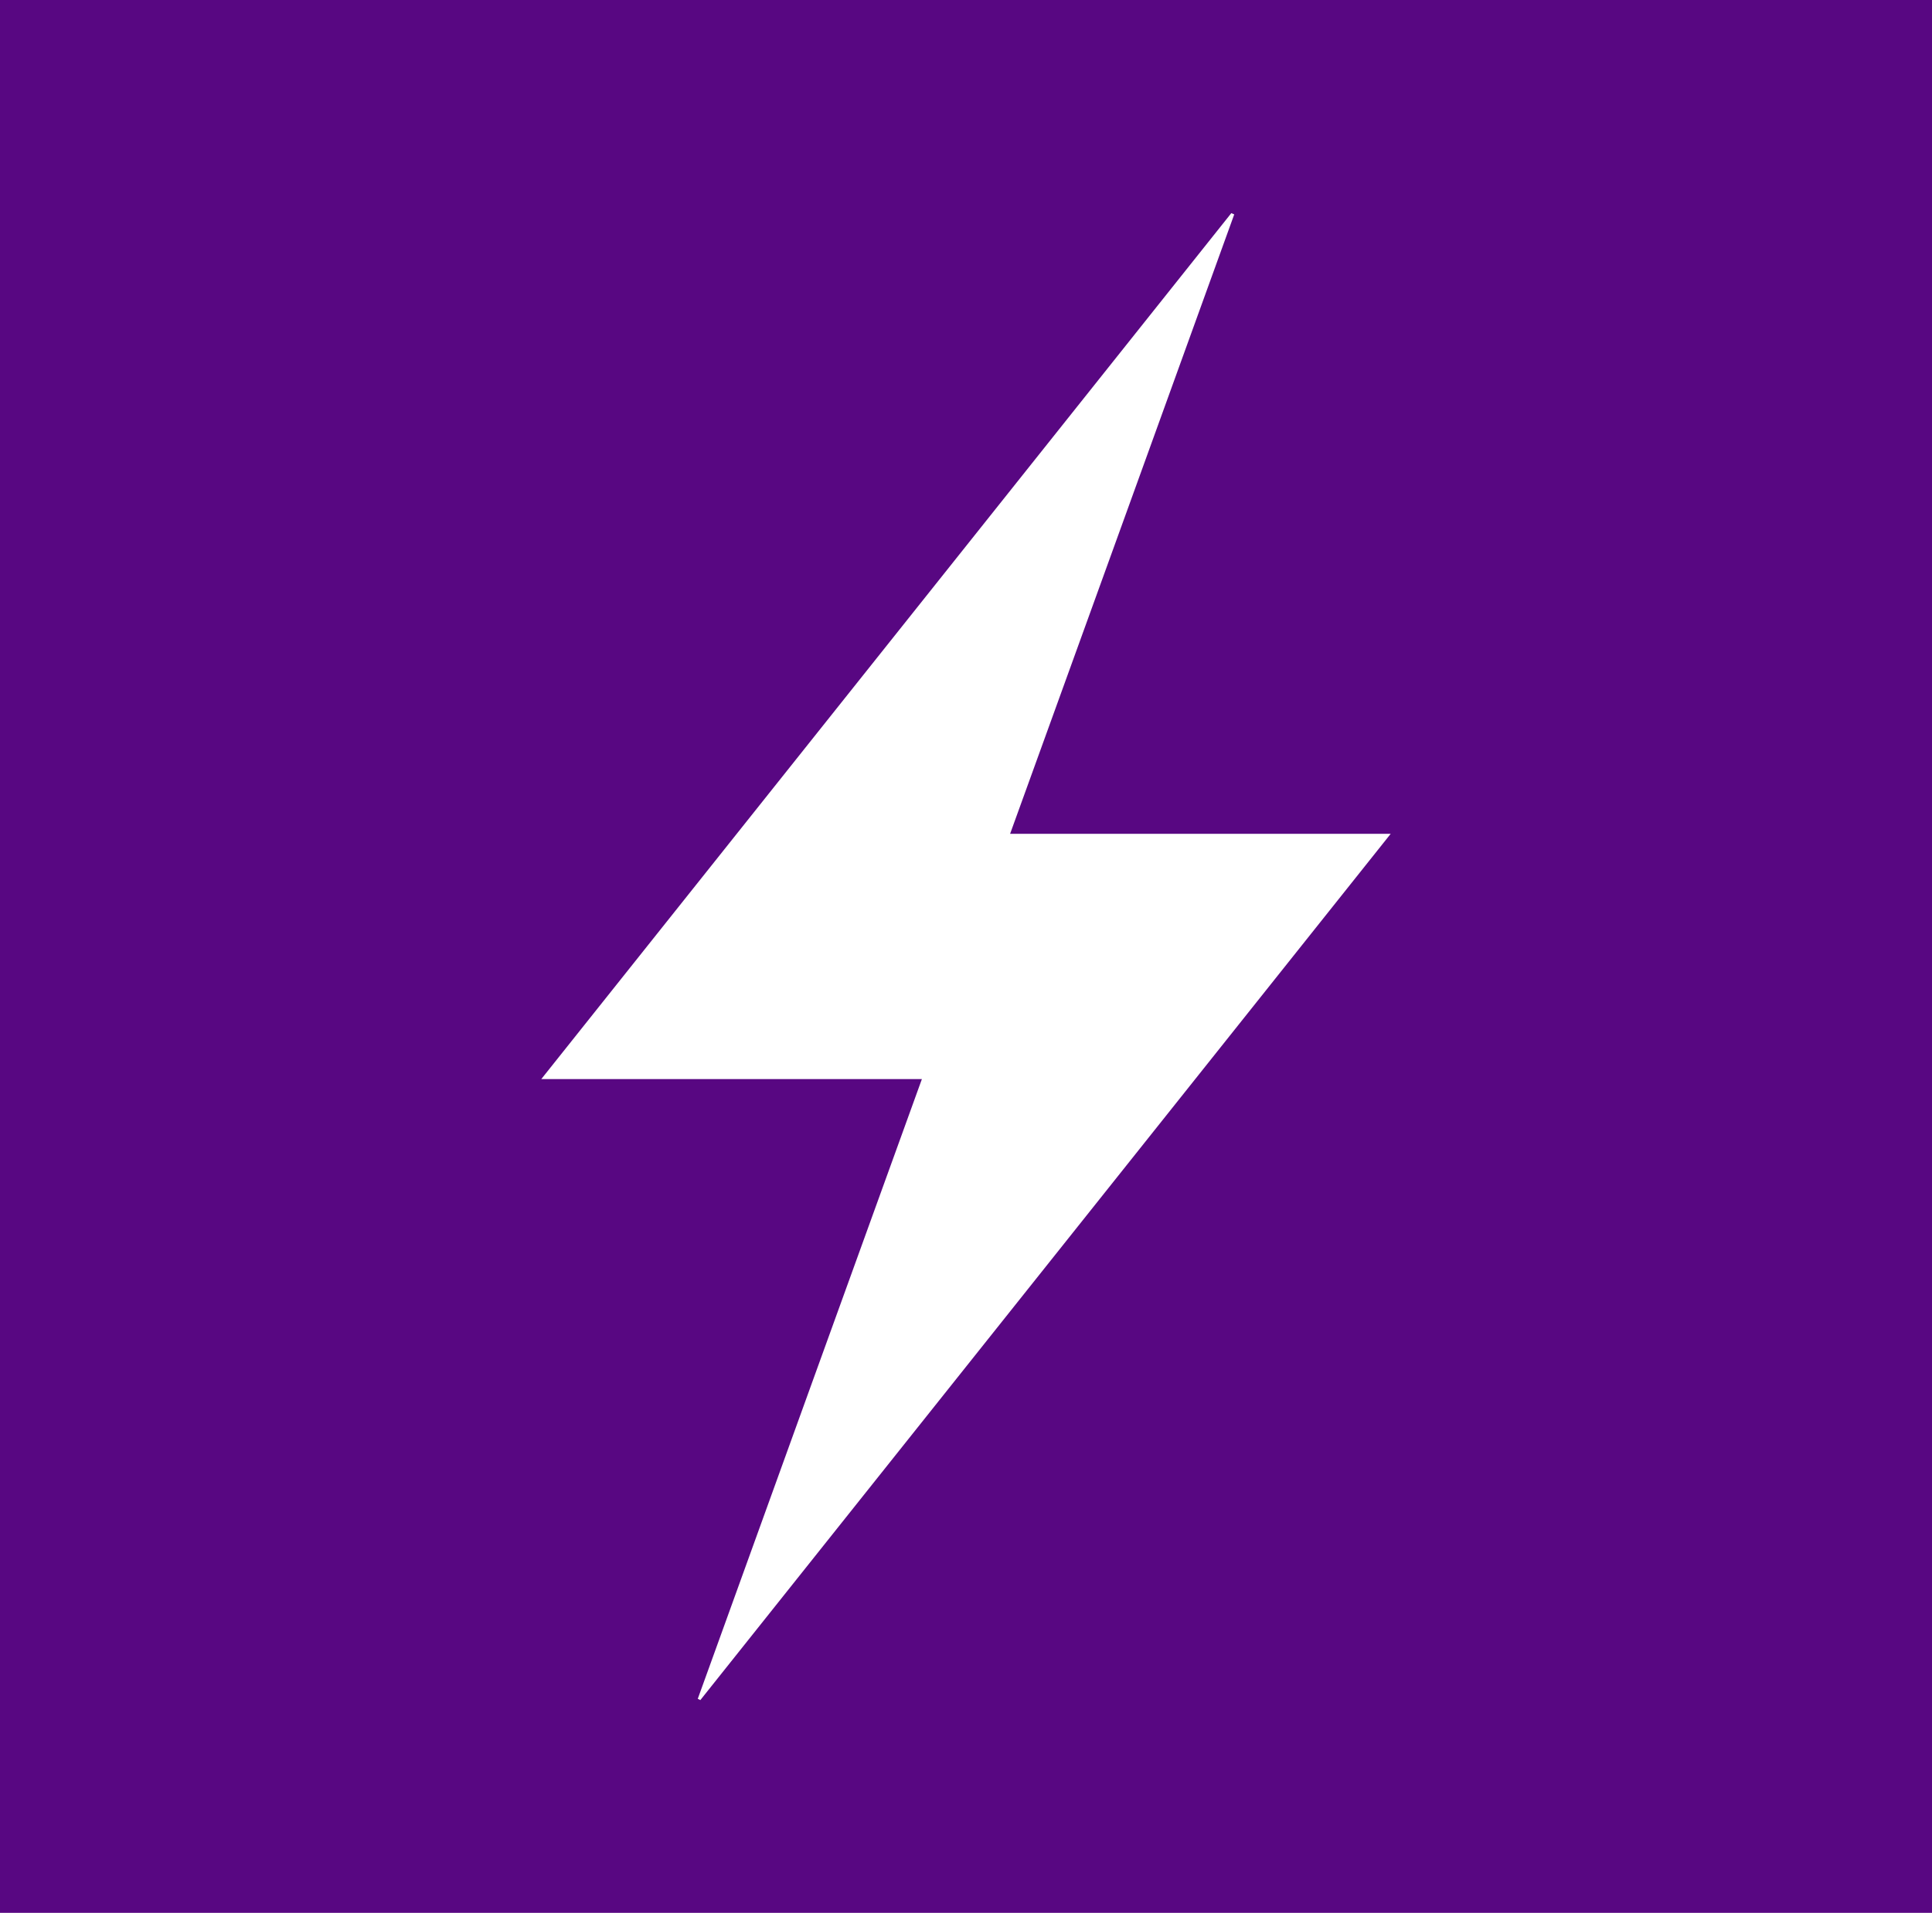 <?xml version="1.0" encoding="UTF-8"?>
<svg id="Capa_1" data-name="Capa 1" xmlns="http://www.w3.org/2000/svg" viewBox="0 0 60 59.42">
  <defs>
    <style>
      .cls-1 {
        fill: #fff;
      }

      .cls-2 {
        fill: #580782;
      }
    </style>
  </defs>
  <rect class="cls-2" width="60" height="59.42"/>
  <path class="cls-1" d="M31.38,25.9h11.81c-7.19,9.03-14.32,17.97-21.44,26.91l-.08-.04c2.31-6.39,4.62-12.79,6.96-19.25h-11.82c7.2-9.04,14.32-17.97,21.43-26.9.03.01.06.03.09.04-2.31,6.38-4.61,12.76-6.96,19.24Z"/>
</svg>